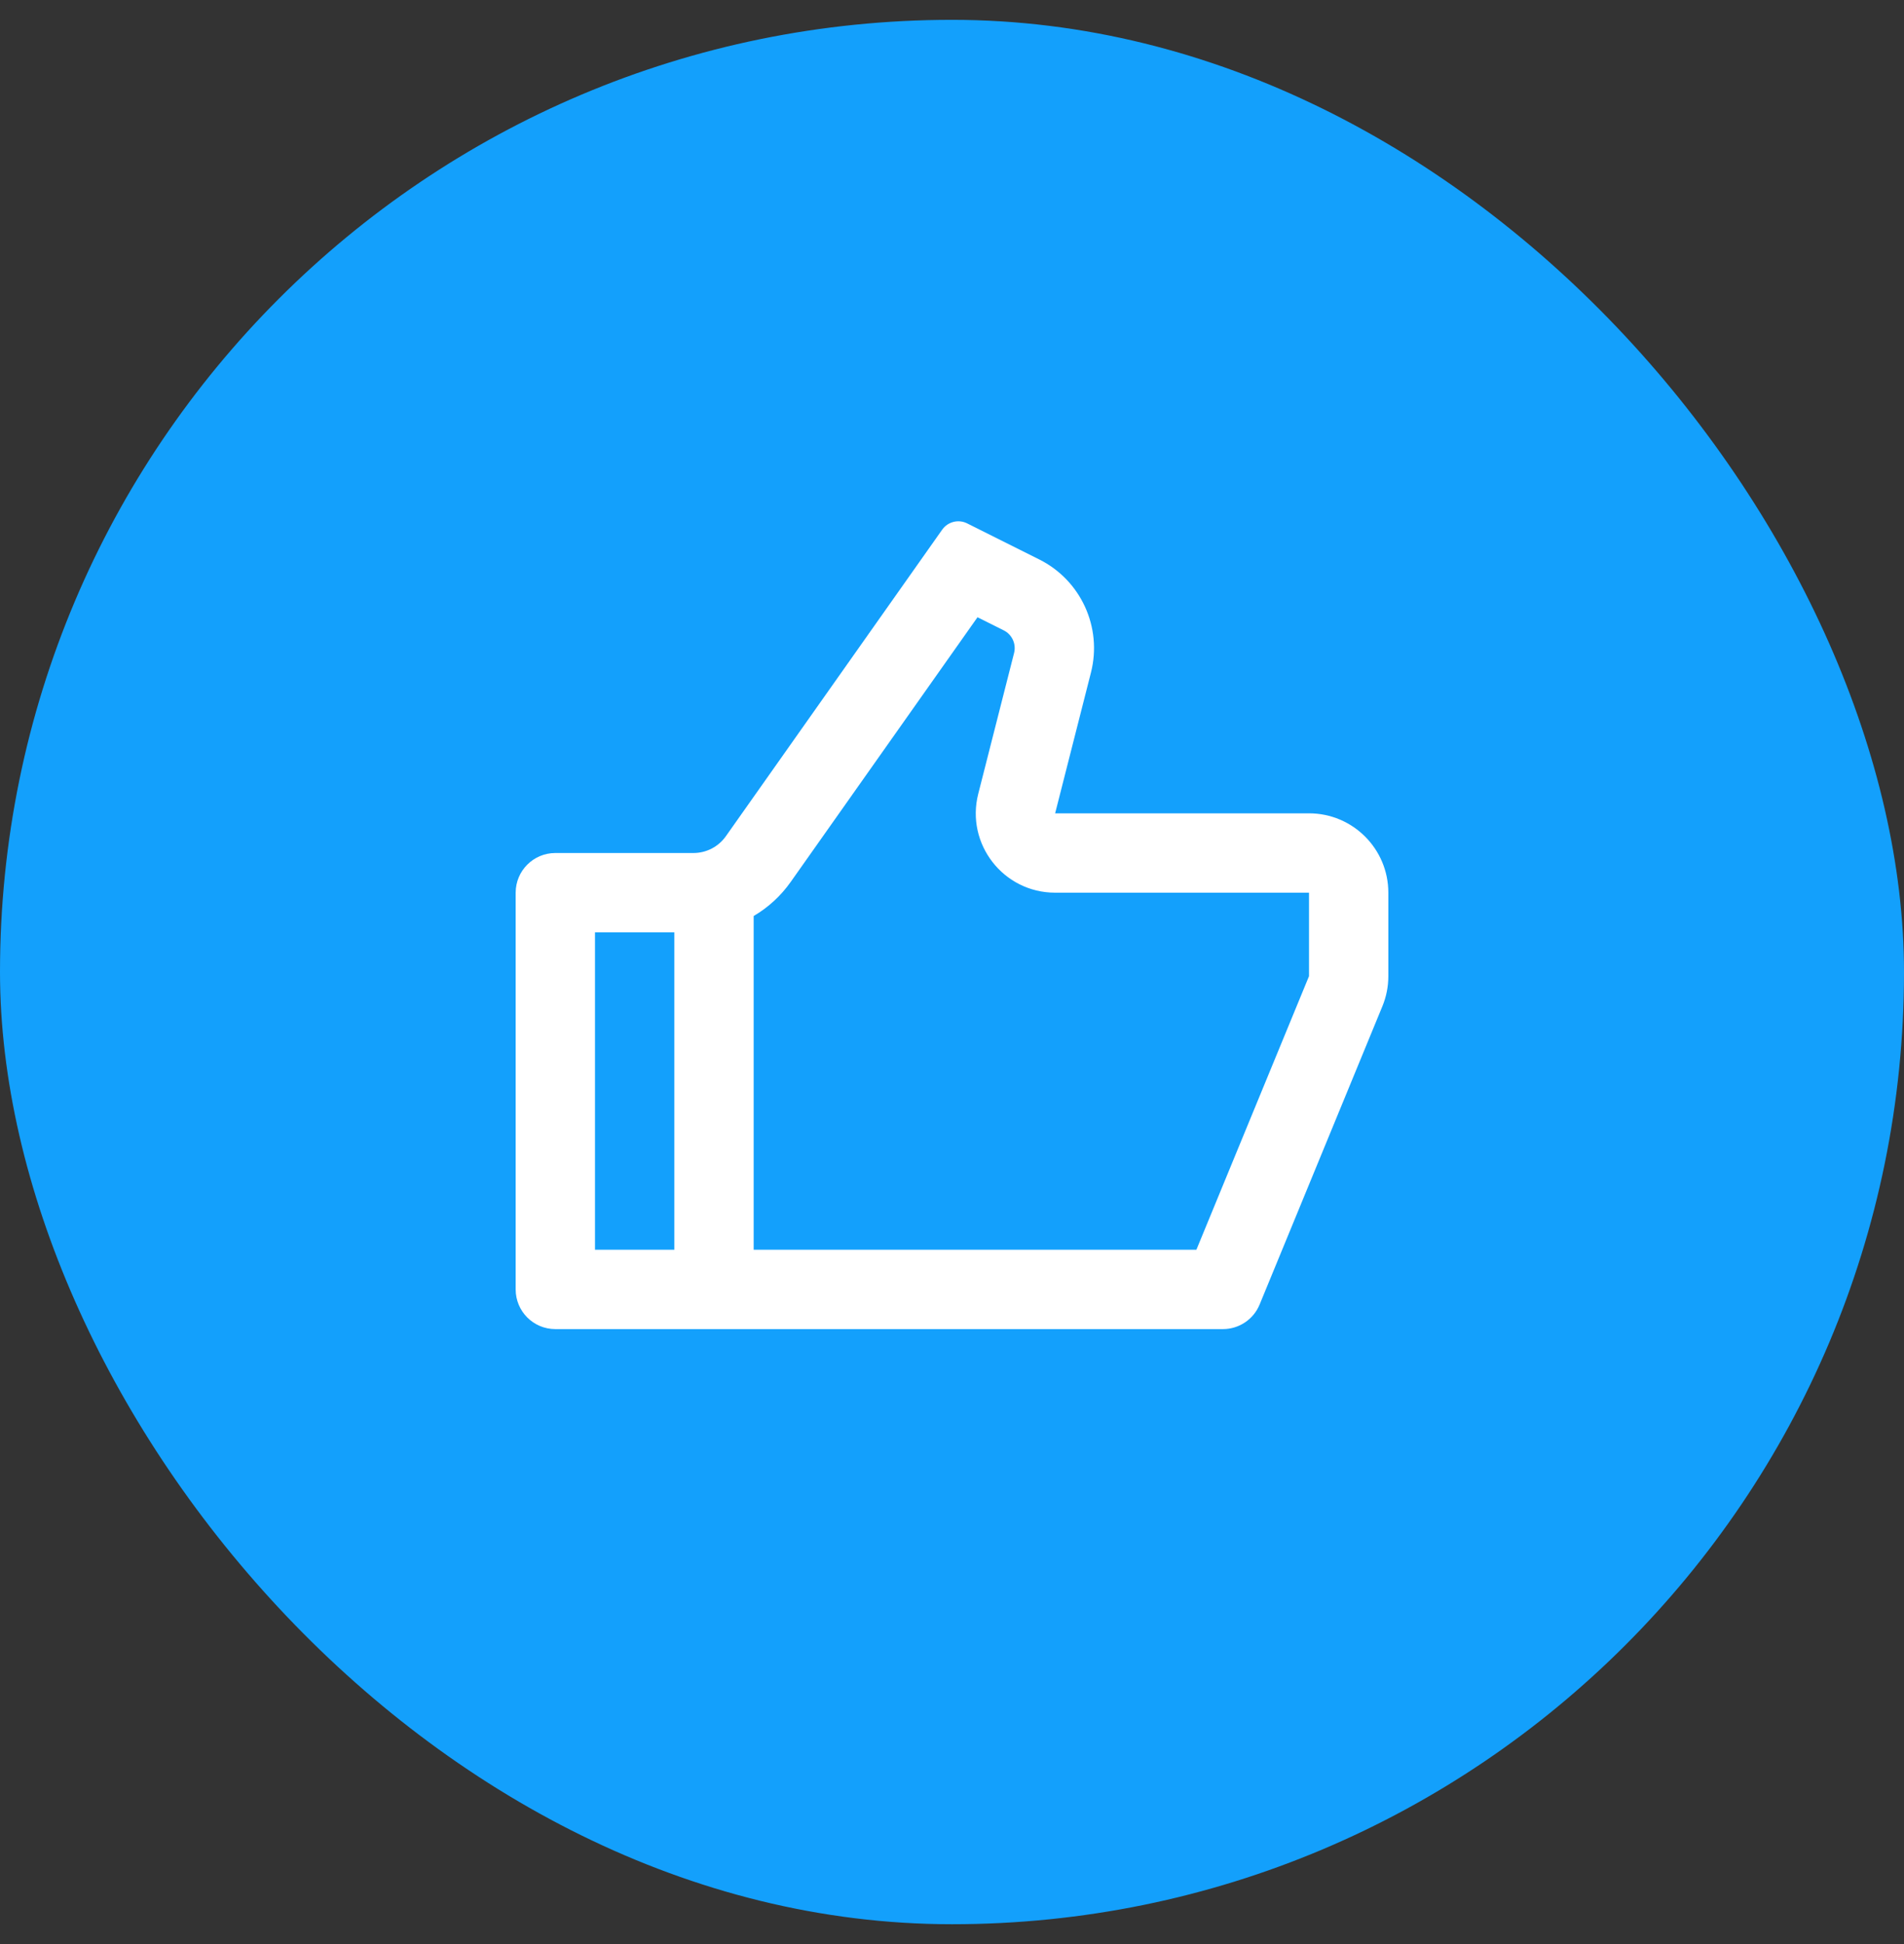 <svg width="48" height="49" viewBox="0 0 48 49" fill="none" xmlns="http://www.w3.org/2000/svg">
<rect x="0" y="0" width="48" height="49" fill="#333333" stroke="none"/>
<rect y="0.5" width="48" height="48" rx="24" fill="#13A0FC"/>
<path d="M26.6 20.5H33C34.105 20.5 35 21.396 35 22.5V24.605C35 24.866 34.949 25.125 34.849 25.366L31.755 32.881C31.601 33.256 31.235 33.5 30.83 33.5H14C13.448 33.5 13 33.053 13 32.5V22.5C13 21.948 13.448 21.5 14 21.5H17.482C17.807 21.5 18.111 21.343 18.299 21.077L23.752 13.351C23.895 13.149 24.163 13.082 24.384 13.193L26.198 14.1C27.25 14.625 27.793 15.813 27.503 16.952L26.6 20.5ZM19 23.088V31.5H30.161L33 24.605V22.5H26.6C25.295 22.5 24.34 21.271 24.662 20.007L25.565 16.459C25.623 16.231 25.514 15.993 25.304 15.888L24.643 15.558L19.933 22.23C19.683 22.584 19.363 22.875 19 23.088ZM17 23.5H15V31.5H17V23.5Z" fill="white"/>
</svg>
